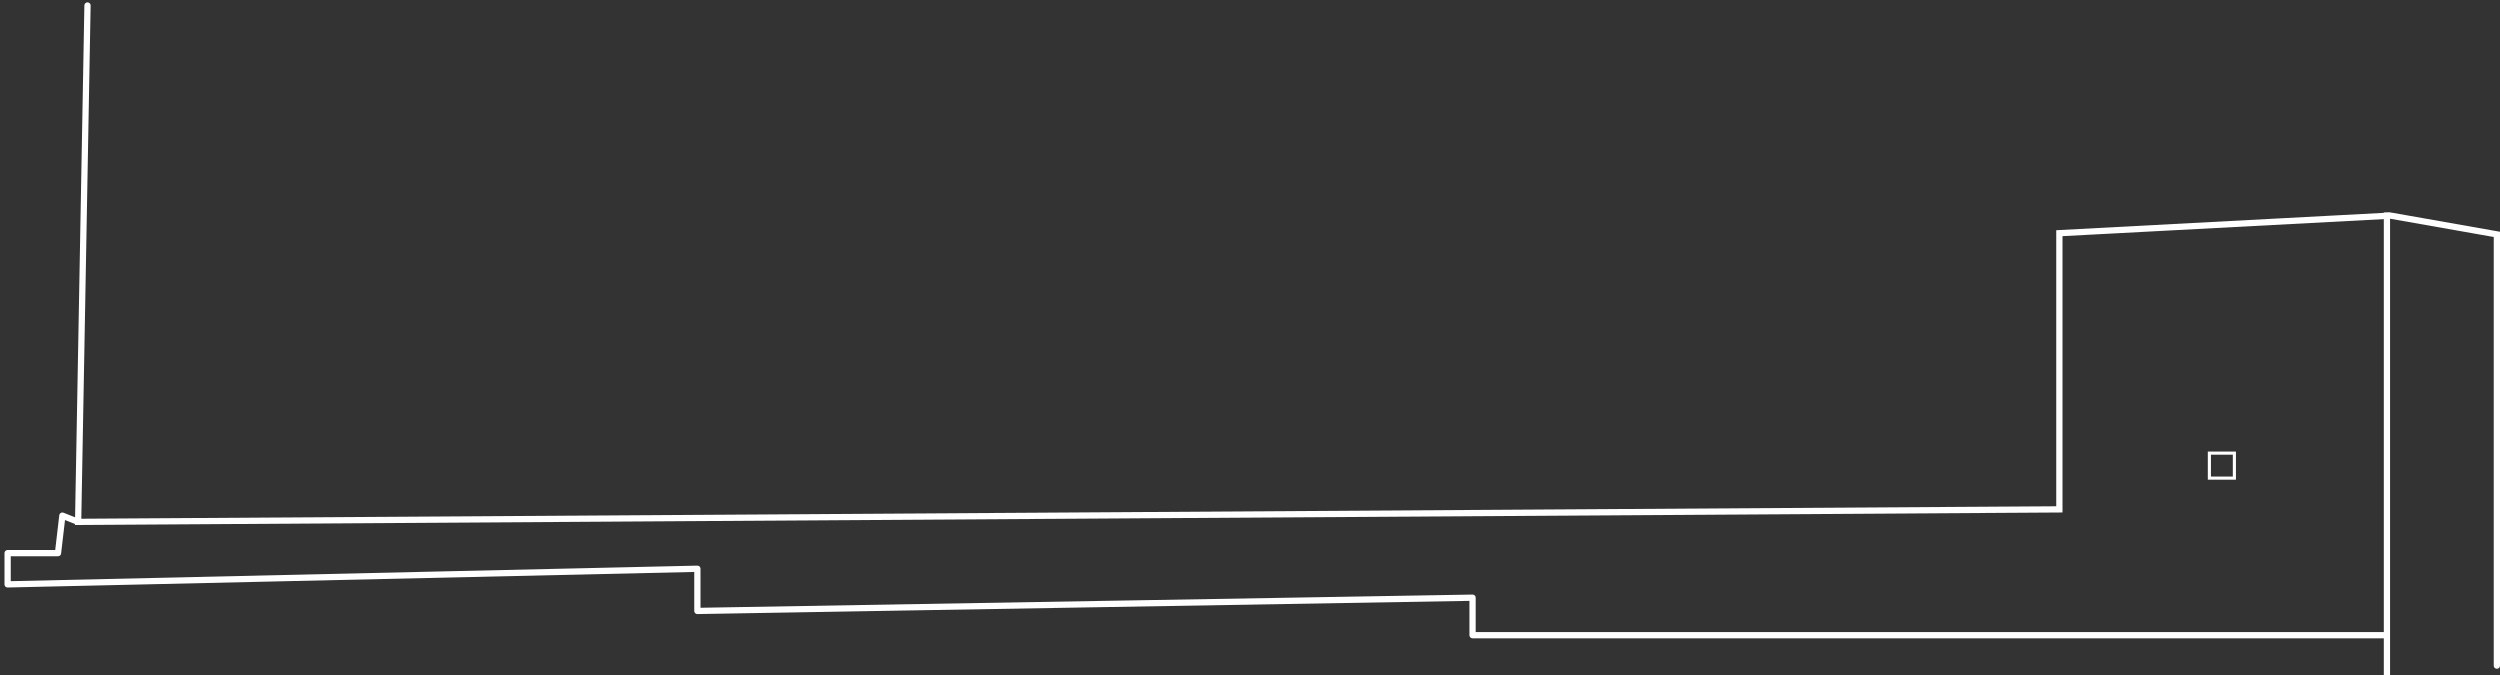 <?xml version="1.0" encoding="UTF-8"?> <svg xmlns="http://www.w3.org/2000/svg" width="400" height="108" viewBox="0 0 400 108" fill="none"><rect x="0" y="0" width="400" height="108" fill="#333333" stroke="none"/> <path d="M14 0.88L12.5 83.5L329.5 81.5V37.31L382.5 34.5L399.5 37.5V106.5" stroke="white" stroke-miterlimit="10" stroke-linecap="round"></path> <path d="M381.91 34V108" stroke="white" stroke-miterlimit="10"></path> <path d="M381.91 101.63H235.61V95.63L111.58 97.75V91L1.22 93.5V88.5H9.28L9.98 82.5L12.5 83.5" stroke="white" stroke-linejoin="round"></path> <path d="M357.5 72.5H353.5V76.5H357.5V72.5Z" stroke="white" stroke-width="0.5" stroke-miterlimit="10"></path> </svg> 